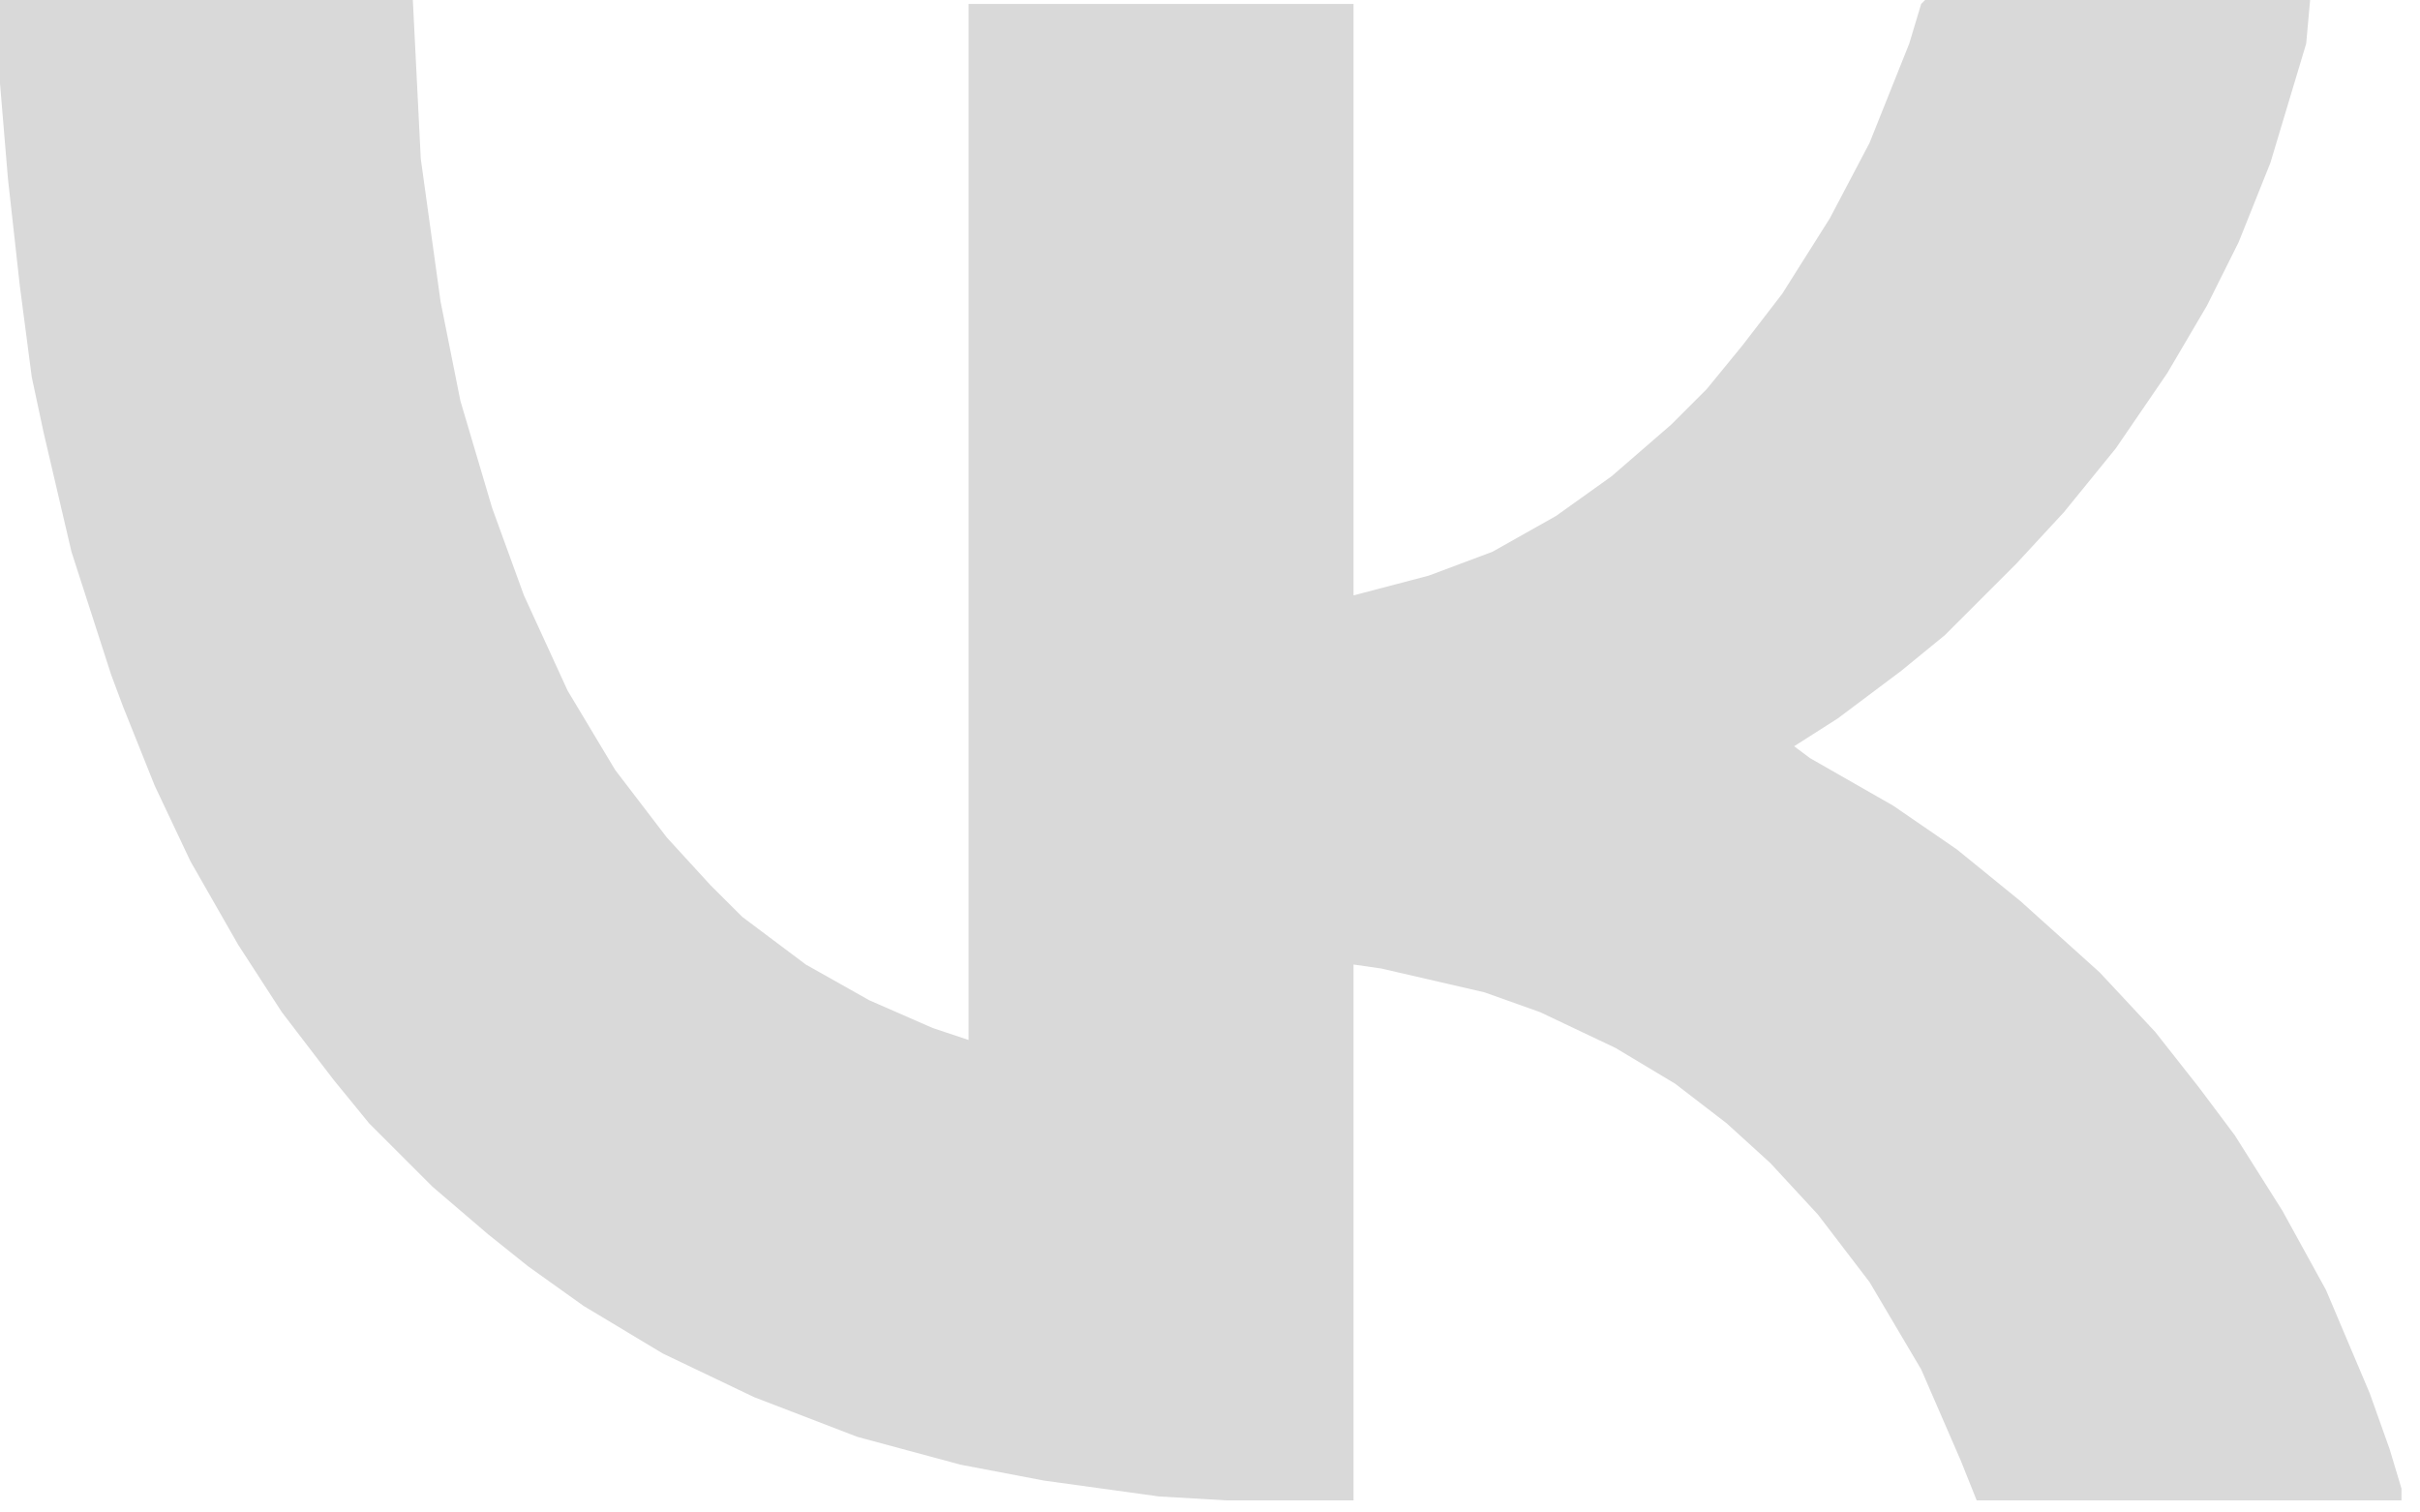 <?xml version="1.0" encoding="UTF-8"?> <svg xmlns="http://www.w3.org/2000/svg" width="32" height="20" viewBox="0 0 32 20" fill="none"> <path d="M0 0H5.459L5.564 2.099L5.826 3.989L6.088 5.301L6.508 6.718L6.928 7.873L7.506 9.133L8.135 10.182L8.818 11.075L9.395 11.705L9.815 12.124L10.655 12.754L11.495 13.227L12.334 13.594L12.807 13.752V0.052H17.898V7.873L18.895 7.611L19.735 7.296L20.575 6.823L21.31 6.298L22.097 5.616L22.569 5.144L23.042 4.566L23.567 3.884L24.196 2.887L24.721 1.89L25.246 0.577L25.404 0.052L25.456 0H30.547L30.495 0.577L30.022 2.152L29.602 3.202L29.183 4.041L28.658 4.934L27.976 5.931L27.293 6.771L26.663 7.453L25.718 8.398L25.141 8.87L24.301 9.5L23.724 9.868L23.934 10.025L25.036 10.655L25.876 11.232L26.716 11.915L27.241 12.387L27.765 12.859L28.5 13.647L29.078 14.381L29.55 15.011L30.18 16.009L30.757 17.058L31.335 18.423L31.597 19.158L31.755 19.683V19.84H26.138L25.928 19.315L25.404 18.108L24.721 16.953L24.039 16.061L23.409 15.379L22.832 14.854L22.149 14.329L21.362 13.857L20.365 13.384L19.63 13.122L18.265 12.807L17.898 12.754V19.84H16.218L15.326 19.788L13.804 19.578L12.702 19.368L11.337 19L9.972 18.475L8.765 17.898L7.716 17.268L6.981 16.743L6.456 16.323L5.721 15.694L4.881 14.854L4.409 14.276L3.727 13.384L3.149 12.492L2.519 11.39L2.047 10.392L1.627 9.343L1.47 8.923L0.945 7.296L0.577 5.721L0.42 4.986L0.262 3.779L0.105 2.362L0 1.102V0Z" fill="#D9D9D9"></path> </svg> 